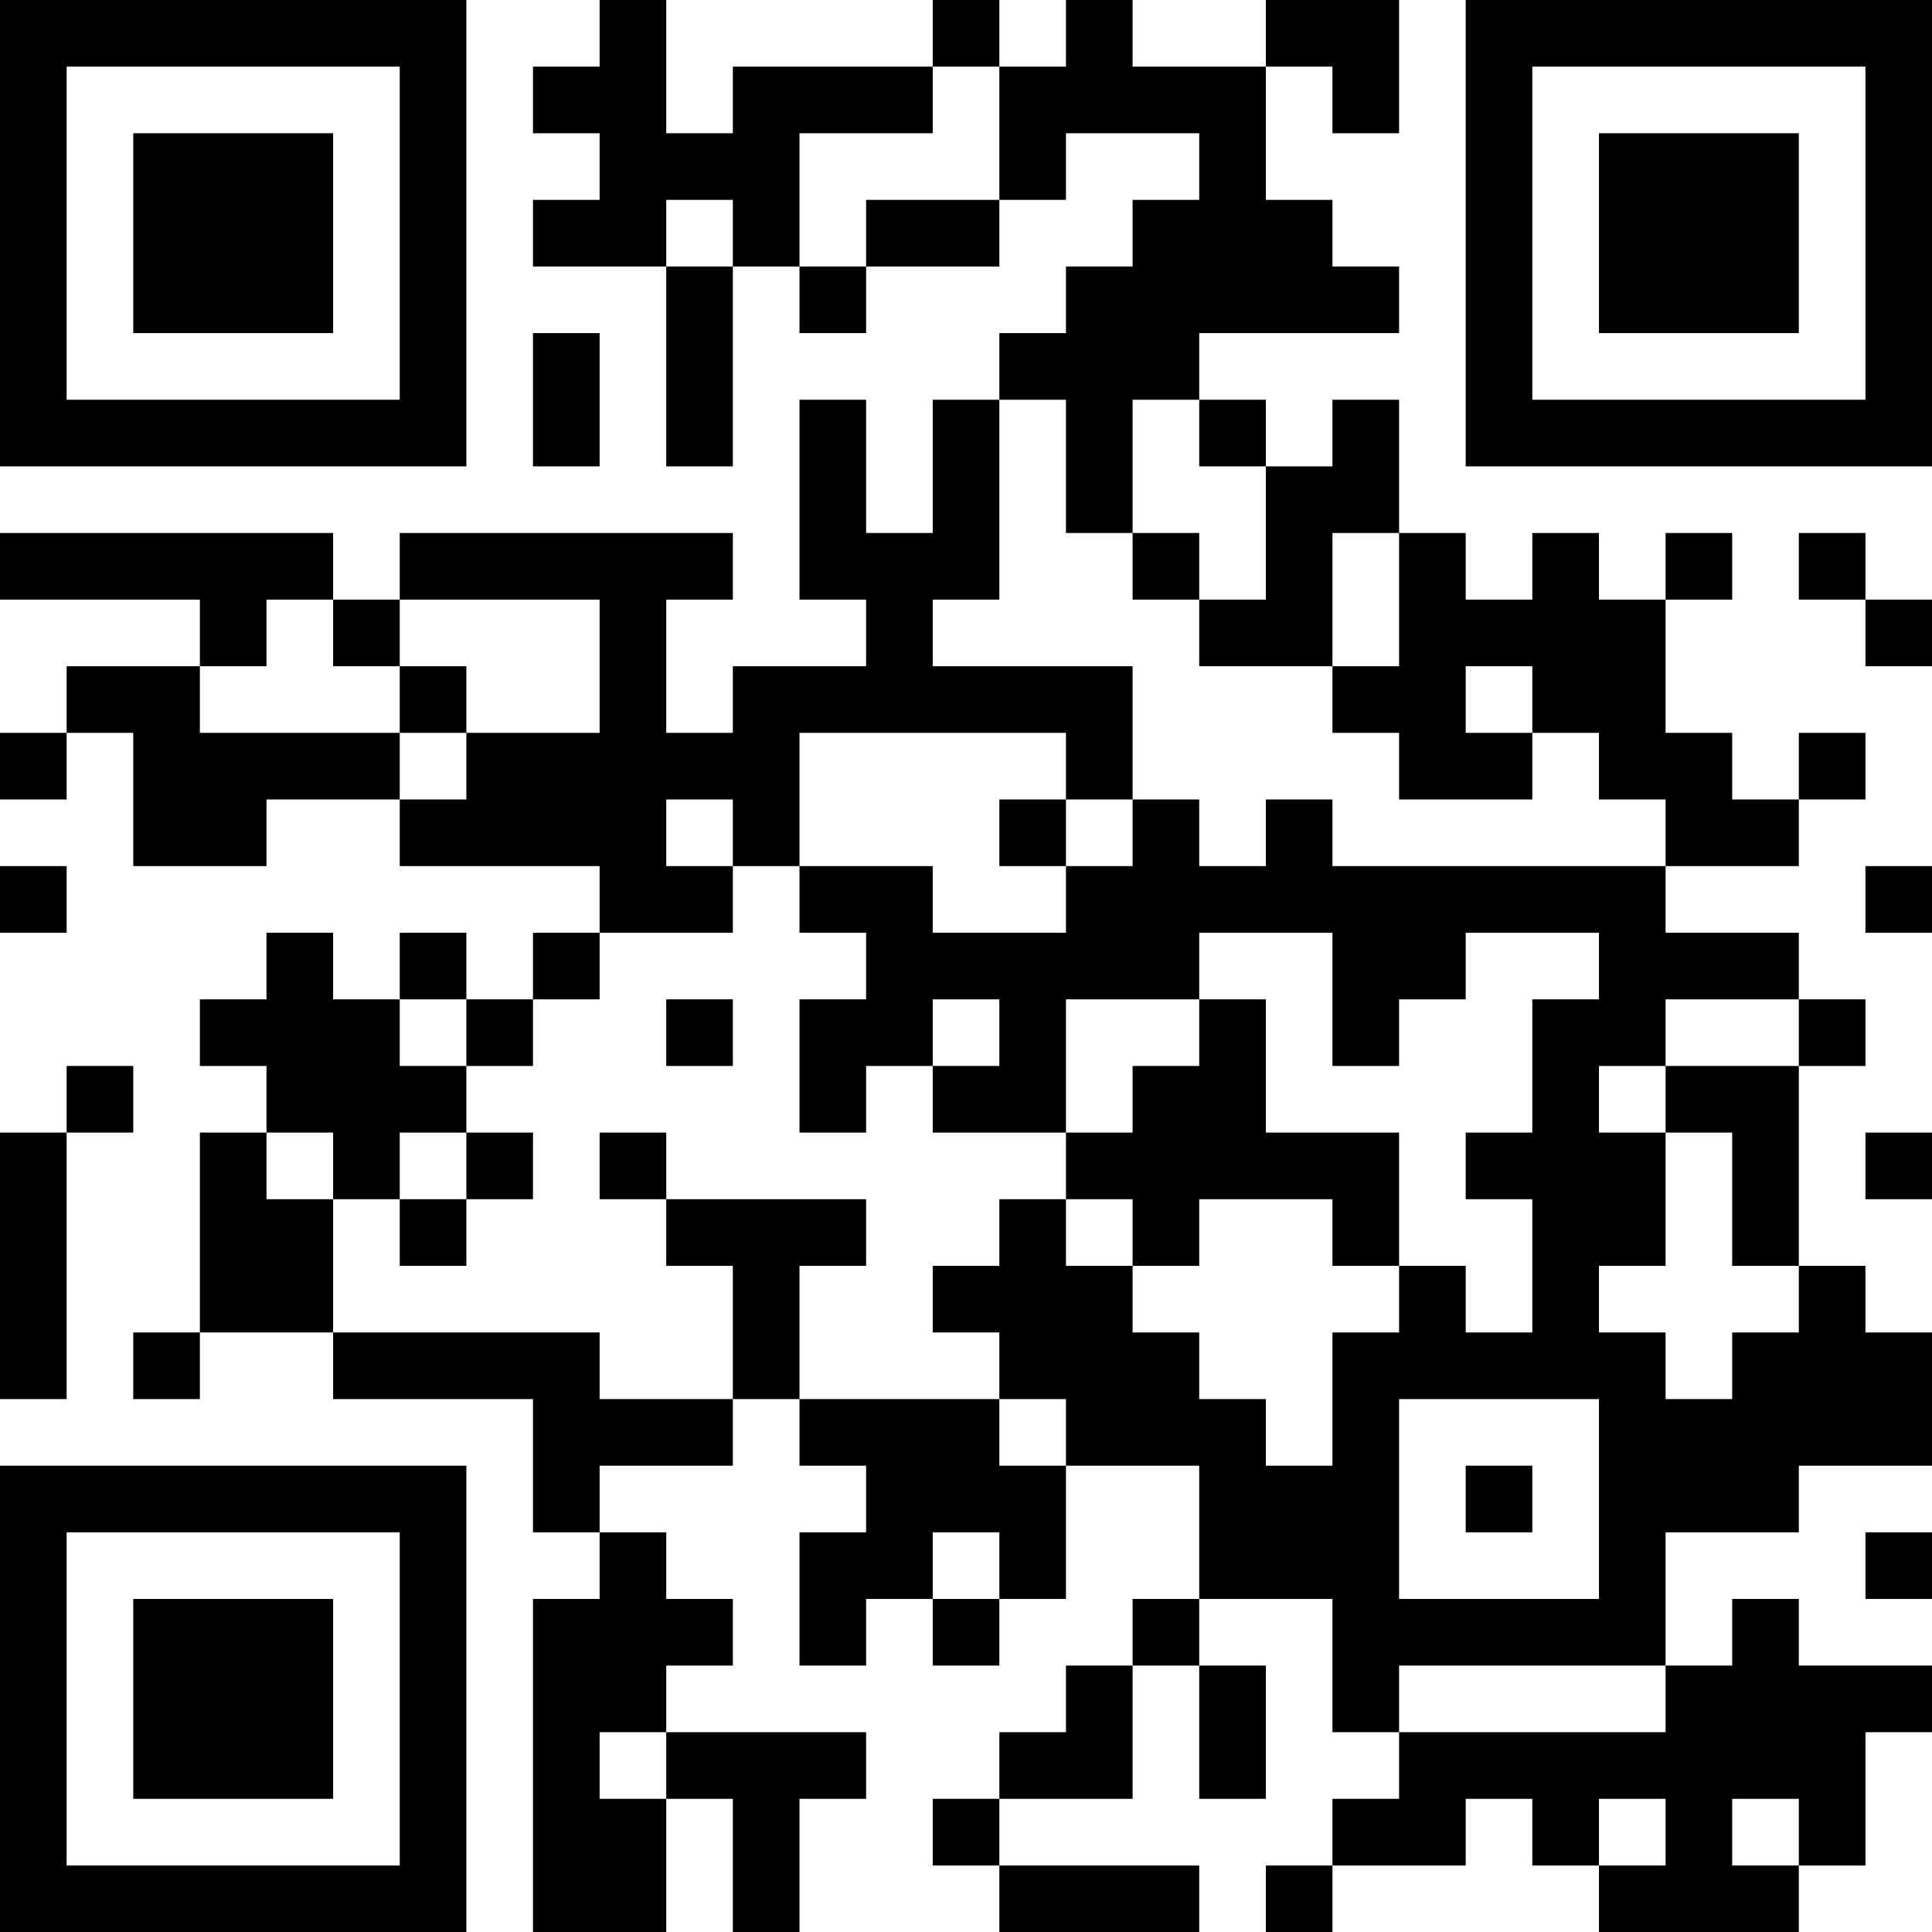 <?xml version="1.0" encoding="UTF-8"?>
<svg xmlns="http://www.w3.org/2000/svg" version="1.1" width="250" height="250" viewBox="0 0 250 250"><rect x="0" y="0" width="250" height="250" fill="#ffffff"/><g transform="scale(8.621)"><g transform="translate(0,0)"><path fill-rule="evenodd" d="M9 0L9 1L8 1L8 2L9 2L9 3L8 3L8 4L10 4L10 7L11 7L11 4L12 4L12 5L13 5L13 4L15 4L15 3L16 3L16 2L18 2L18 3L17 3L17 4L16 4L16 5L15 5L15 6L14 6L14 8L13 8L13 6L12 6L12 9L13 9L13 10L11 10L11 11L10 11L10 9L11 9L11 8L6 8L6 9L5 9L5 8L0 8L0 9L3 9L3 10L1 10L1 11L0 11L0 12L1 12L1 11L2 11L2 13L4 13L4 12L6 12L6 13L9 13L9 14L8 14L8 15L7 15L7 14L6 14L6 15L5 15L5 14L4 14L4 15L3 15L3 16L4 16L4 17L3 17L3 20L2 20L2 21L3 21L3 20L5 20L5 21L8 21L8 23L9 23L9 24L8 24L8 29L10 29L10 27L11 27L11 29L12 29L12 27L13 27L13 26L10 26L10 25L11 25L11 24L10 24L10 23L9 23L9 22L11 22L11 21L12 21L12 22L13 22L13 23L12 23L12 25L13 25L13 24L14 24L14 25L15 25L15 24L16 24L16 22L18 22L18 24L17 24L17 25L16 25L16 26L15 26L15 27L14 27L14 28L15 28L15 29L18 29L18 28L15 28L15 27L17 27L17 25L18 25L18 27L19 27L19 25L18 25L18 24L20 24L20 26L21 26L21 27L20 27L20 28L19 28L19 29L20 29L20 28L22 28L22 27L23 27L23 28L24 28L24 29L27 29L27 28L28 28L28 26L29 26L29 25L27 25L27 24L26 24L26 25L25 25L25 23L27 23L27 22L29 22L29 20L28 20L28 19L27 19L27 16L28 16L28 15L27 15L27 14L25 14L25 13L27 13L27 12L28 12L28 11L27 11L27 12L26 12L26 11L25 11L25 9L26 9L26 8L25 8L25 9L24 9L24 8L23 8L23 9L22 9L22 8L21 8L21 6L20 6L20 7L19 7L19 6L18 6L18 5L21 5L21 4L20 4L20 3L19 3L19 1L20 1L20 2L21 2L21 0L19 0L19 1L17 1L17 0L16 0L16 1L15 1L15 0L14 0L14 1L11 1L11 2L10 2L10 0ZM14 1L14 2L12 2L12 4L13 4L13 3L15 3L15 1ZM10 3L10 4L11 4L11 3ZM8 5L8 7L9 7L9 5ZM15 6L15 9L14 9L14 10L17 10L17 12L16 12L16 11L12 11L12 13L11 13L11 12L10 12L10 13L11 13L11 14L9 14L9 15L8 15L8 16L7 16L7 15L6 15L6 16L7 16L7 17L6 17L6 18L5 18L5 17L4 17L4 18L5 18L5 20L9 20L9 21L11 21L11 19L10 19L10 18L13 18L13 19L12 19L12 21L15 21L15 22L16 22L16 21L15 21L15 20L14 20L14 19L15 19L15 18L16 18L16 19L17 19L17 20L18 20L18 21L19 21L19 22L20 22L20 20L21 20L21 19L22 19L22 20L23 20L23 18L22 18L22 17L23 17L23 15L24 15L24 14L22 14L22 15L21 15L21 16L20 16L20 14L18 14L18 15L16 15L16 17L14 17L14 16L15 16L15 15L14 15L14 16L13 16L13 17L12 17L12 15L13 15L13 14L12 14L12 13L14 13L14 14L16 14L16 13L17 13L17 12L18 12L18 13L19 13L19 12L20 12L20 13L25 13L25 12L24 12L24 11L23 11L23 10L22 10L22 11L23 11L23 12L21 12L21 11L20 11L20 10L21 10L21 8L20 8L20 10L18 10L18 9L19 9L19 7L18 7L18 6L17 6L17 8L16 8L16 6ZM17 8L17 9L18 9L18 8ZM27 8L27 9L28 9L28 10L29 10L29 9L28 9L28 8ZM4 9L4 10L3 10L3 11L6 11L6 12L7 12L7 11L9 11L9 9L6 9L6 10L5 10L5 9ZM6 10L6 11L7 11L7 10ZM15 12L15 13L16 13L16 12ZM0 13L0 14L1 14L1 13ZM28 13L28 14L29 14L29 13ZM10 15L10 16L11 16L11 15ZM18 15L18 16L17 16L17 17L16 17L16 18L17 18L17 19L18 19L18 18L20 18L20 19L21 19L21 17L19 17L19 15ZM25 15L25 16L24 16L24 17L25 17L25 19L24 19L24 20L25 20L25 21L26 21L26 20L27 20L27 19L26 19L26 17L25 17L25 16L27 16L27 15ZM1 16L1 17L0 17L0 21L1 21L1 17L2 17L2 16ZM7 17L7 18L6 18L6 19L7 19L7 18L8 18L8 17ZM9 17L9 18L10 18L10 17ZM28 17L28 18L29 18L29 17ZM21 21L21 24L24 24L24 21ZM22 22L22 23L23 23L23 22ZM14 23L14 24L15 24L15 23ZM28 23L28 24L29 24L29 23ZM21 25L21 26L25 26L25 25ZM9 26L9 27L10 27L10 26ZM24 27L24 28L25 28L25 27ZM26 27L26 28L27 28L27 27ZM0 0L0 7L7 7L7 0ZM1 1L1 6L6 6L6 1ZM2 2L2 5L5 5L5 2ZM22 0L22 7L29 7L29 0ZM23 1L23 6L28 6L28 1ZM24 2L24 5L27 5L27 2ZM0 22L0 29L7 29L7 22ZM1 23L1 28L6 28L6 23ZM2 24L2 27L5 27L5 24Z" fill="#000000"/></g></g></svg>
